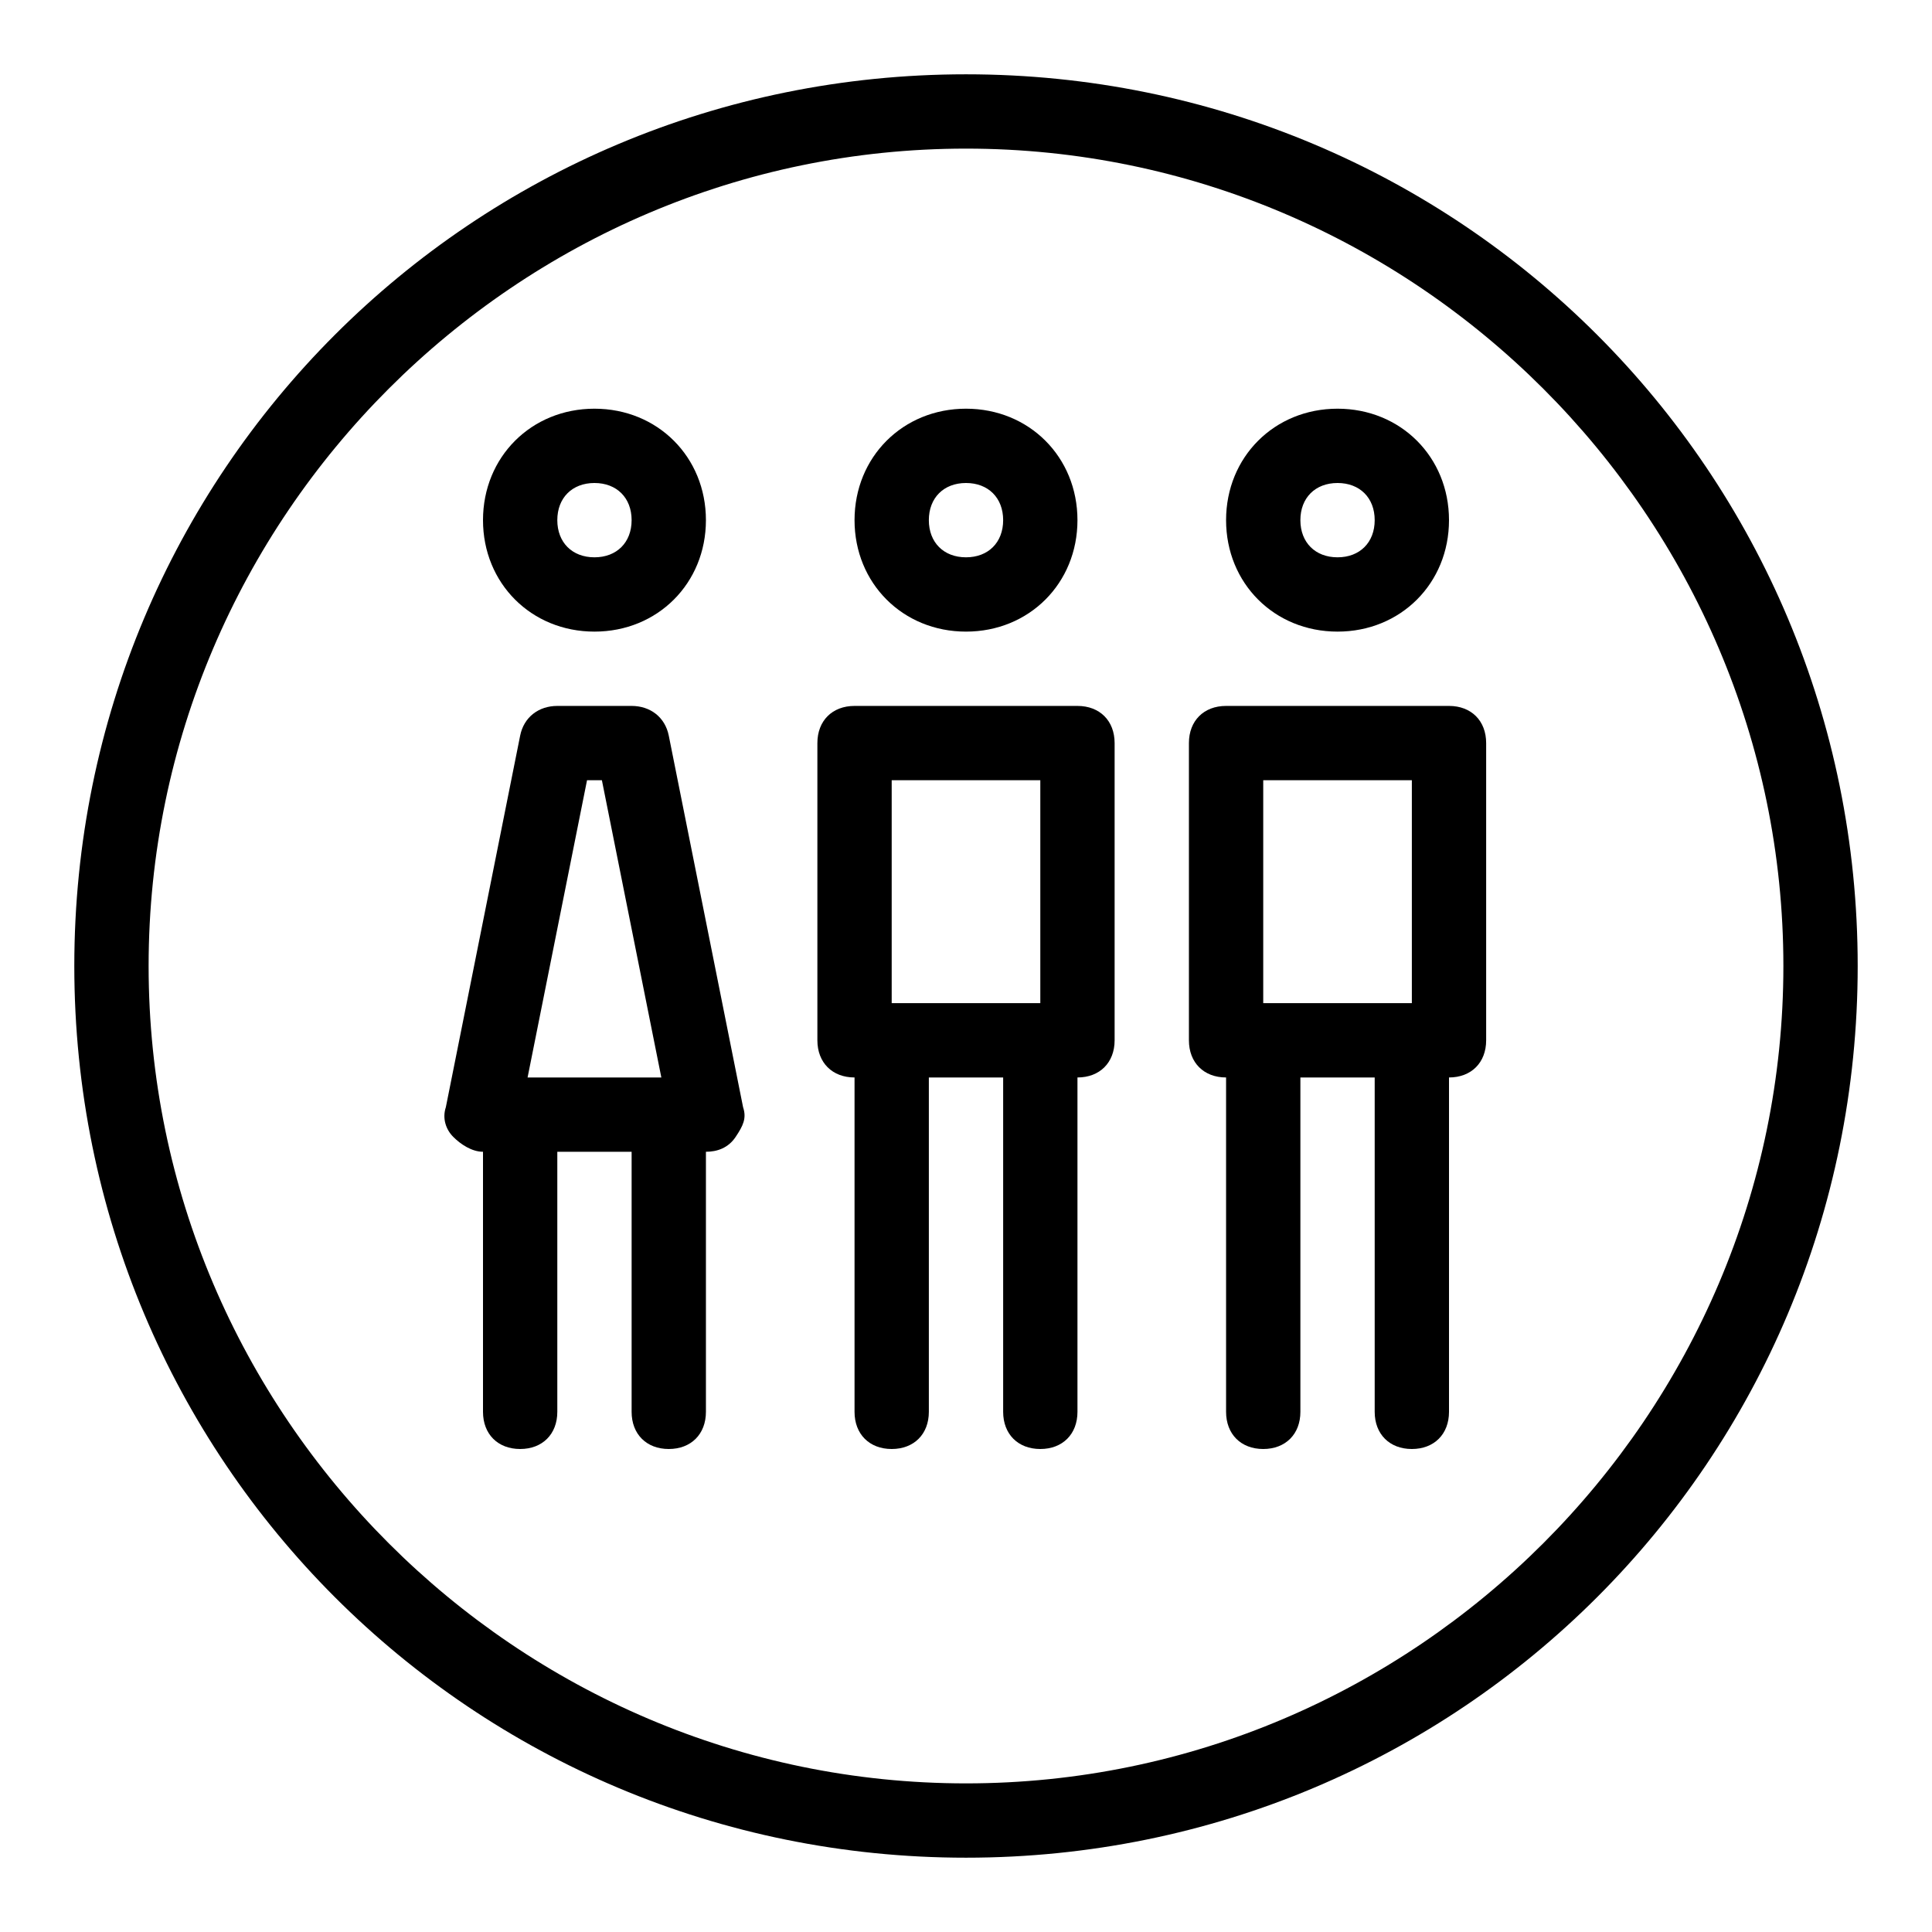 <?xml version="1.0" encoding="utf-8"?>
<!-- Generator: Adobe Illustrator 19.2.1, SVG Export Plug-In . SVG Version: 6.00 Build 0)  -->
<svg version="1.0" id="Woman_man_man" xmlns="http://www.w3.org/2000/svg" xmlns:xlink="http://www.w3.org/1999/xlink" x="0px"
	 y="0px" viewBox="0 0 52 52" enable-background="new 0 0 52 52" xml:space="preserve">
<g>
	<path d="M17,19h-2c-0.5,0-0.9,0.3-1,0.8l-2,10c-0.1,0.3,0,0.6,0.2,0.8S12.7,31,13,31v7c0,0.6,0.4,1,1,1s1-0.4,1-1v-7h2v7
		c0,0.6,0.4,1,1,1s1-0.4,1-1v-7c0.3,0,0.6-0.1,0.8-0.4s0.3-0.5,0.2-0.8l-2-10C17.9,19.3,17.5,19,17,19z M15.8,21h0.4l1.6,8h-3.6
		L15.8,21z"/>
	<path d="M16,17c1.7,0,3-1.3,3-3s-1.3-3-3-3s-3,1.3-3,3S14.3,17,16,17z M16,13c0.6,0,1,0.4,1,1s-0.4,1-1,1s-1-0.4-1-1S15.4,13,16,13
		z"/>
	<path d="M39,19h-6c-0.6,0-1,0.4-1,1v8c0,0.6,0.4,1,1,1v9c0,0.6,0.4,1,1,1s1-0.4,1-1v-9h2v9c0,0.6,0.4,1,1,1s1-0.4,1-1v-9
		c0.6,0,1-0.4,1-1v-8C40,19.4,39.6,19,39,19z M34,21h4v6h-4V21z"/>
	<path d="M36,17c1.7,0,3-1.3,3-3s-1.3-3-3-3s-3,1.3-3,3S34.3,17,36,17z M36,13c0.6,0,1,0.4,1,1s-0.4,1-1,1s-1-0.4-1-1S35.4,13,36,13
		z"/>
	<path d="M29,19h-6c-0.6,0-1,0.4-1,1v8c0,0.6,0.4,1,1,1v9c0,0.6,0.4,1,1,1s1-0.4,1-1v-9h2v9c0,0.6,0.4,1,1,1s1-0.4,1-1v-9
		c0.6,0,1-0.4,1-1v-8C30,19.4,29.6,19,29,19z M24,21h4v6h-4V21z"/>
	<path d="M26,17c1.7,0,3-1.3,3-3s-1.3-3-3-3s-3,1.3-3,3S24.3,17,26,17z M26,13c0.6,0,1,0.4,1,1s-0.4,1-1,1s-1-0.4-1-1S25.4,13,26,13
		z"/>
	<path d="M26,2C12.7,2,2,12.7,2,26s10.7,24,24,24s24-10.7,24-24S39.3,2,26,2z M26,48C13.9,48,4,38.1,4,26S13.9,4,26,4s22,9.9,22,22
		S38.1,48,26,48z"/>
</g>
</svg>
